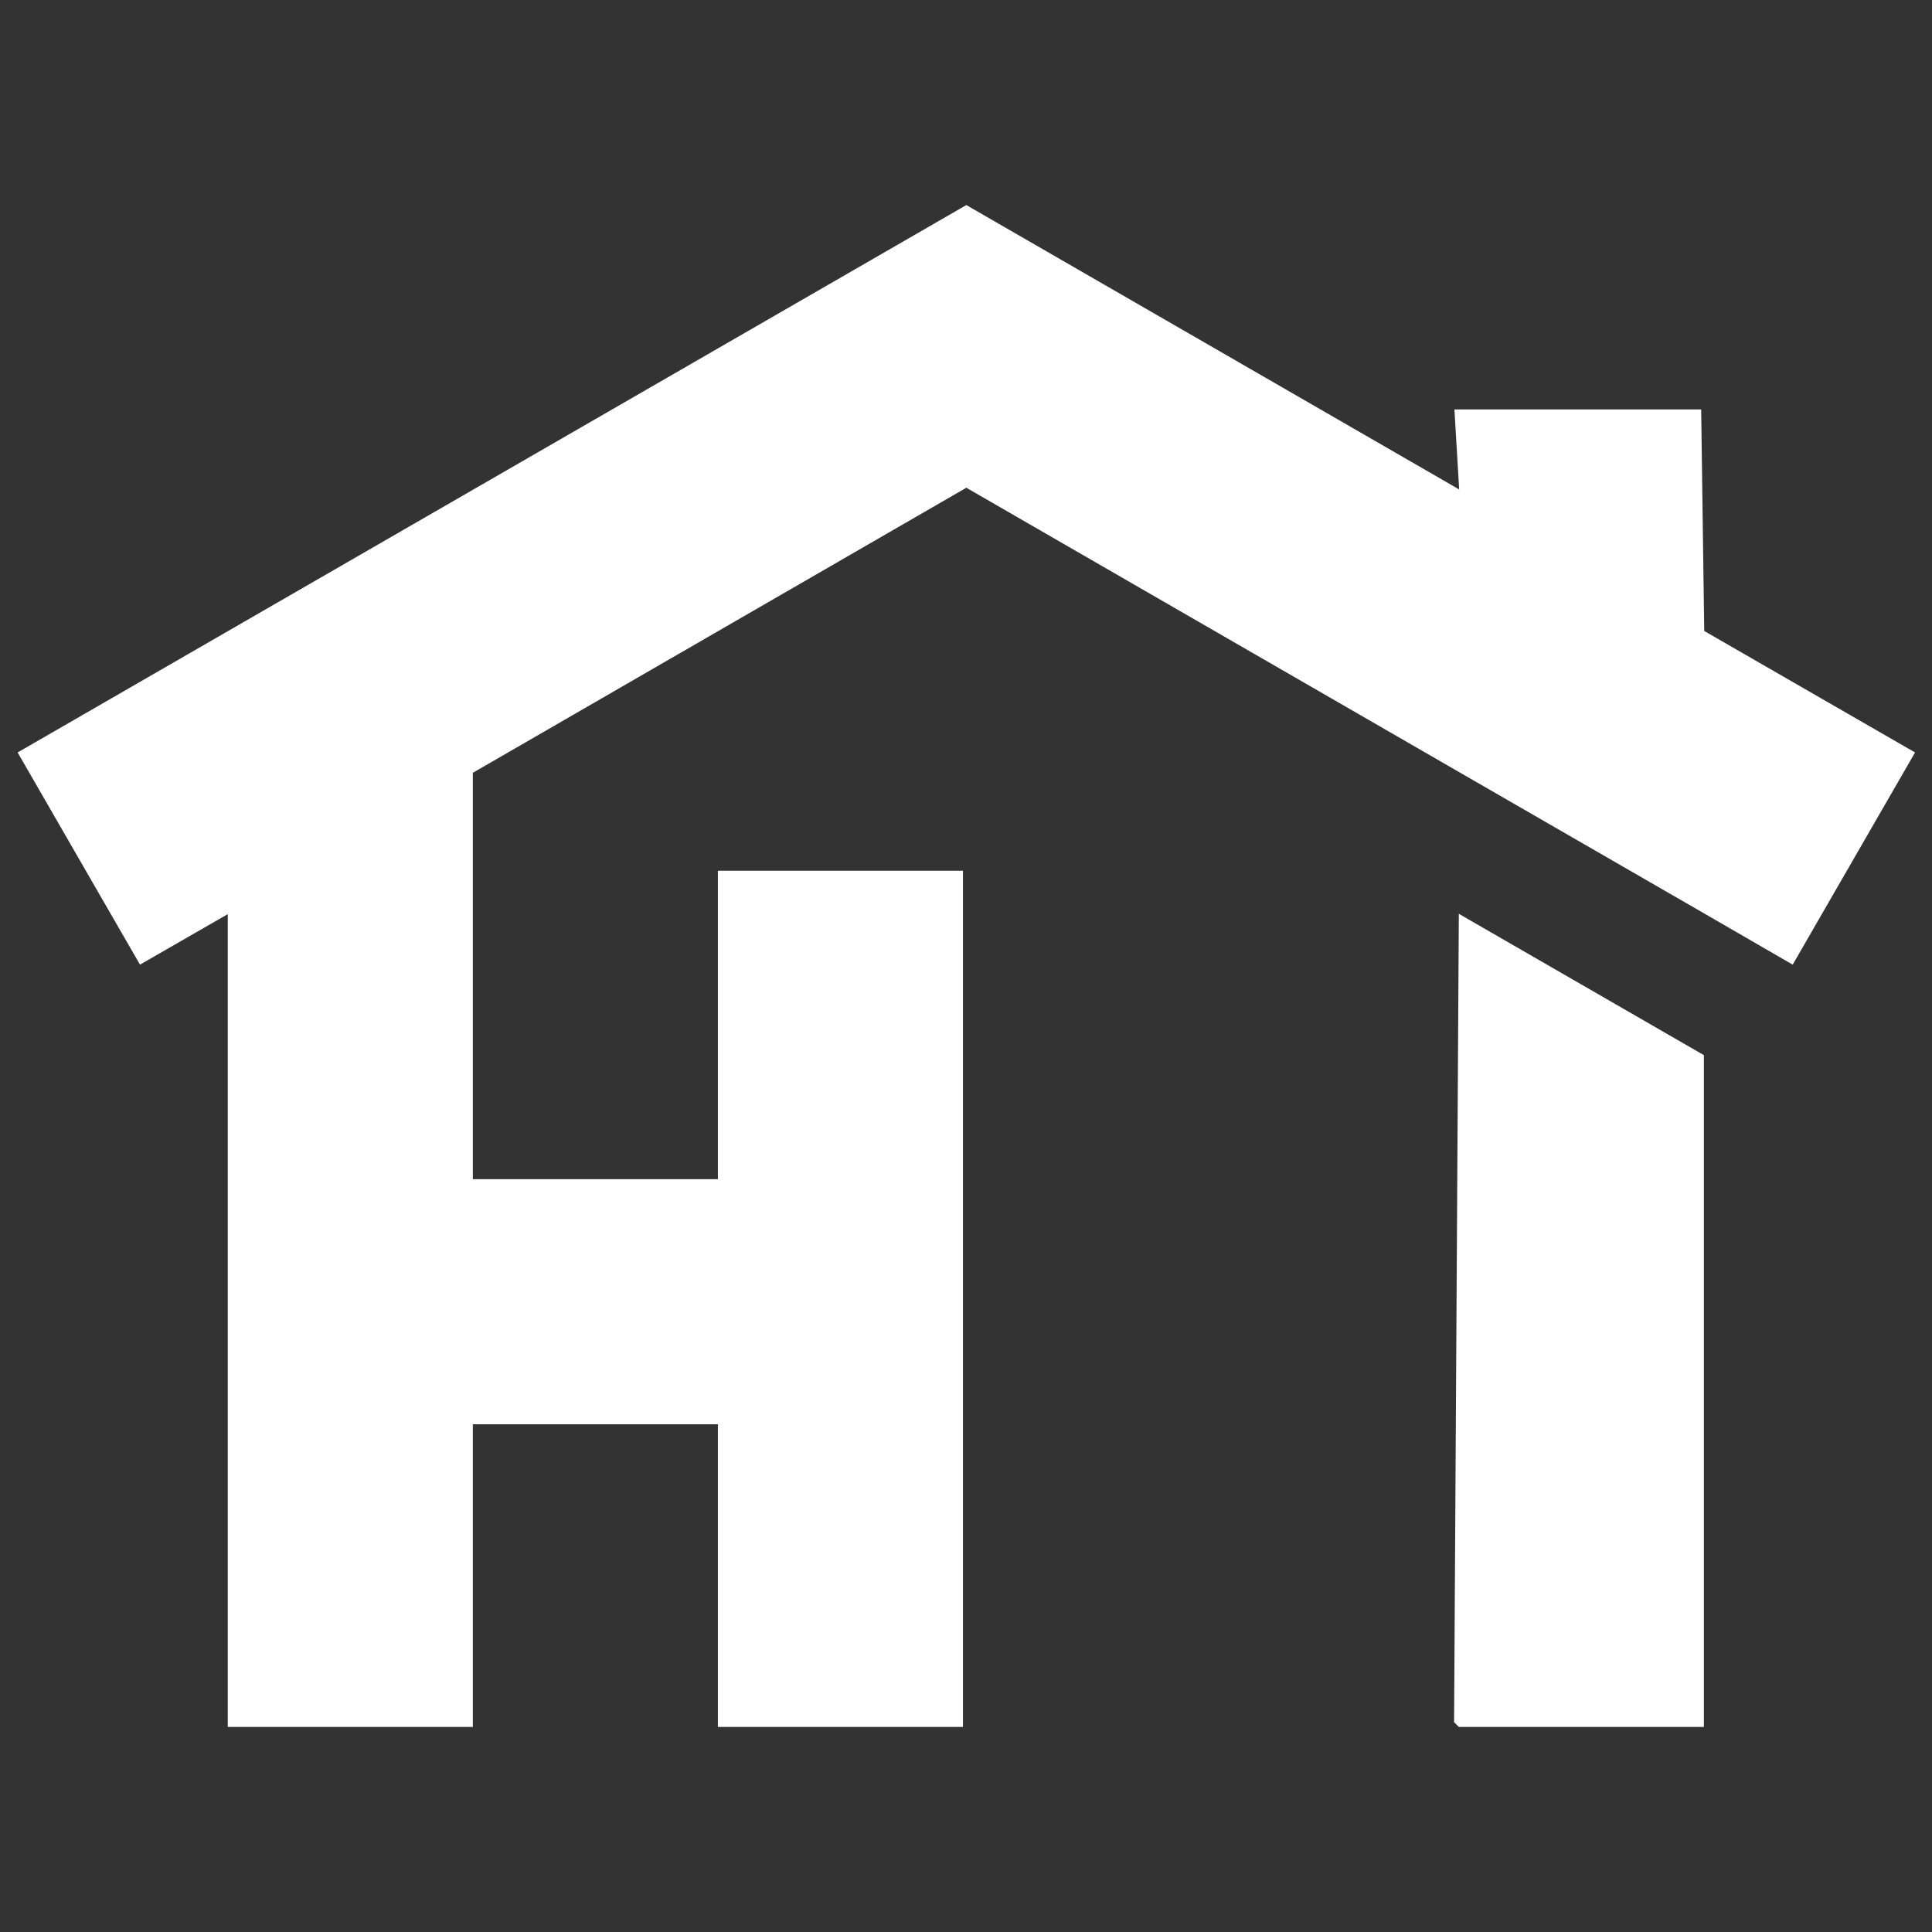 <?xml version="1.0" encoding="UTF-8"?>
<svg id="Camada_1" data-name="Camada 1" xmlns="http://www.w3.org/2000/svg" xmlns:xlink="http://www.w3.org/1999/xlink" viewBox="0 0 57 57">
  <rect x="0" y="0" width="57" height="57" fill="#333333" stroke="none"/>
  <defs>
    <clipPath id="clippath">
      <path id="SVGID" d="M42.9,50.81l.14-23.85,7.23,4.17v12.59s0,7.23,0,7.23h-7.23M50.27,18.61l6.23,3.59-3.61,6.26-2.61-1.51h0s-7.23-4.17-7.23-4.17l-14.54-8.39-14.56,8.41v11.99s7.23,0,7.23,0v-9.1h7.23v9.1s0,7.23,0,7.23v8.93h-7.23v-8.93s-7.23,0-7.23,0v8.93h-7.23v-8.93s0-7.23,0-7.23v-7.82s-2.59,1.49-2.59,1.49l-3.61-6.26L28.51,6.05l14.54,8.39-.14-2.36h7.28l.09,6.53Z" clip-rule="evenodd" fill="none" stroke-width="0"/>
    </clipPath>
  </defs>
  <g clip-path="url(#clippath)">
    <rect x=".52" y="6.05" width="55.98" height="44.9" fill="#fff" stroke-width="0"/>
  </g>
</svg>